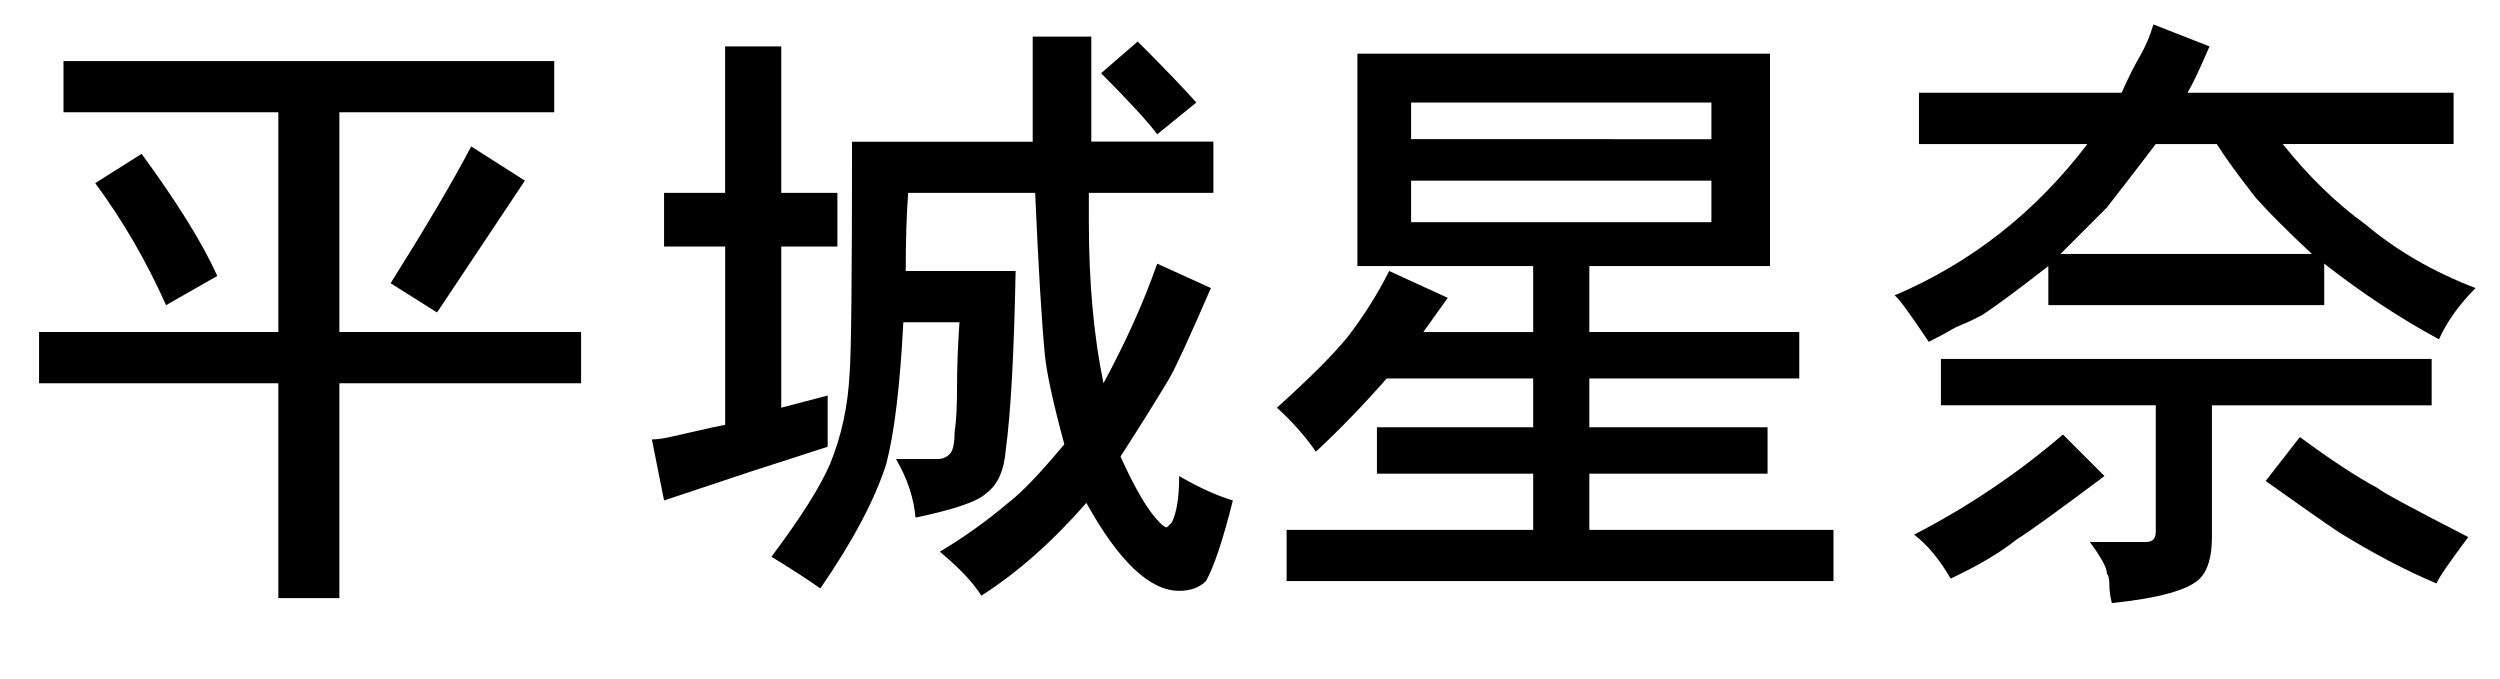 <?xml version="1.0" encoding="utf-8"?>
<!-- Generator: Adobe Illustrator 16.0.0, SVG Export Plug-In . SVG Version: 6.00 Build 0)  -->
<!DOCTYPE svg PUBLIC "-//W3C//DTD SVG 1.1//EN" "http://www.w3.org/Graphics/SVG/1.1/DTD/svg11.dtd">
<svg version="1.1" id="レイヤー_1" xmlns="http://www.w3.org/2000/svg" xmlns:xlink="http://www.w3.org/1999/xlink" x="0px"
	 y="0px" width="48px" height="13.031px" viewBox="0 0 48 13.031" enable-background="new 0 0 48 13.031" xml:space="preserve">
<g>
	<path d="M1.219,2.156V1.172h9.422v0.984H6.516v4.219h4.641v0.984H6.516v4.125H5.344V7.359H0.75V6.375h4.594V2.156H1.219z
		 M1.828,3.516l0.891-0.562c0.687,0.938,1.172,1.719,1.453,2.344L3.188,5.859C2.812,5.016,2.359,4.235,1.828,3.516z M9.047,2.812
		l1.031,0.656L8.391,6L7.5,5.438C8.187,4.344,8.703,3.469,9.047,2.812z"/>
	<path d="M13.922,3.703V0.891H15v2.812h1.078v1.031H15v3.094l0.891-0.234v0.984l-1.453,0.469L12.75,9.609l-0.234-1.172
		c0.094,0,0.211-0.016,0.352-0.047c0.141-0.031,0.312-0.07,0.516-0.117c0.203-0.047,0.382-0.086,0.539-0.117V4.734H12.75V3.703
		H13.922z M20.953,0.703v2.016h2.344v0.984h-2.391v0.562c0,1.156,0.094,2.188,0.281,3.094c0.438-0.812,0.781-1.578,1.031-2.297
		l1.031,0.469c-0.406,0.938-0.672,1.516-0.797,1.734c-0.281,0.469-0.594,0.969-0.938,1.5c0.281,0.625,0.531,1.047,0.75,1.266
		c0.062,0.063,0.109,0.094,0.141,0.094l0.094-0.094c0.094-0.188,0.141-0.484,0.141-0.891c0.375,0.219,0.719,0.375,1.031,0.469
		c-0.188,0.75-0.359,1.266-0.516,1.547c-0.125,0.125-0.297,0.188-0.516,0.188c-0.562,0-1.156-0.562-1.781-1.688
		c-0.656,0.75-1.329,1.343-2.016,1.781c-0.157-0.25-0.422-0.532-0.797-0.844c0.469-0.281,0.906-0.593,1.312-0.938
		c0.25-0.188,0.609-0.562,1.078-1.125c-0.219-0.812-0.344-1.39-0.375-1.734C20,6.172,19.938,5.141,19.875,3.703h-2.438
		c-0.031,0.406-0.047,0.907-0.047,1.5H19.5c-0.031,1.594-0.094,2.735-0.188,3.422c-0.031,0.406-0.157,0.688-0.375,0.844
		c-0.157,0.157-0.609,0.312-1.359,0.469c-0.031-0.375-0.157-0.75-0.375-1.125H18c0.094,0,0.171-0.031,0.234-0.094
		c0.062-0.062,0.094-0.203,0.094-0.422c0.031-0.188,0.047-0.476,0.047-0.867c0-0.391,0.016-0.804,0.047-1.242h-1.078
		c-0.063,1.219-0.172,2.125-0.328,2.719c-0.219,0.688-0.641,1.484-1.266,2.391c-0.219-0.157-0.532-0.359-0.938-0.609
		c0.562-0.75,0.938-1.343,1.125-1.781c0.218-0.531,0.344-1.109,0.375-1.734c0.031-0.344,0.047-1.828,0.047-4.453h3.469V0.703H20.953
		z M21.141,1.406l0.703-0.609c0.531,0.532,0.906,0.922,1.125,1.172l-0.75,0.609C22.031,2.328,21.672,1.938,21.141,1.406z"/>
	<path d="M26.062,5.109V1.031h7.922v4.078h-3.469v1.266h4.031v0.891h-4.031v0.938h3.422v0.891h-3.422v1.078h4.688v0.984h-10.5
		v-0.984h4.734V9.094h-3V8.203h3V7.266h-2.812c-0.438,0.5-0.891,0.969-1.359,1.406c-0.219-0.312-0.469-0.593-0.75-0.844
		c0.625-0.562,1.078-1.015,1.359-1.359c0.312-0.406,0.578-0.828,0.797-1.266l1.125,0.516l-0.469,0.656h2.109V5.109H26.062z
		 M32.859,2.672V1.969h-5.766v0.703H32.859z M32.859,4.266V3.469h-5.766v0.797H32.859z"/>
	<path d="M42,1.781h5.109v0.984h-3.281c0.5,0.625,1.031,1.141,1.594,1.547c0.593,0.5,1.296,0.907,2.109,1.219
		c-0.312,0.312-0.547,0.641-0.703,0.984c-0.75-0.406-1.484-0.891-2.203-1.453v0.797h-5.297v-0.75
		c-0.562,0.438-0.984,0.75-1.266,0.938C38,6.078,37.938,6.11,37.875,6.141c-0.063,0.031-0.133,0.063-0.211,0.094
		c-0.078,0.031-0.157,0.07-0.234,0.117c-0.078,0.047-0.211,0.117-0.398,0.211C36.656,6,36.438,5.703,36.375,5.672
		c1.469-0.625,2.703-1.594,3.703-2.906h-3.234V1.781h3.891c0.125-0.281,0.242-0.516,0.352-0.703
		c0.109-0.188,0.195-0.391,0.258-0.609l1.078,0.422C42.234,1.329,42.094,1.625,42,1.781z M37.453,11.109
		c-0.219-0.375-0.453-0.656-0.703-0.844c1.031-0.531,1.984-1.172,2.859-1.922l0.797,0.797c-0.875,0.656-1.438,1.062-1.688,1.219
		C38.406,10.609,37.984,10.859,37.453,11.109z M37.266,7.781V6.891h9.422v0.891h-4.219v2.531c0,0.375-0.078,0.64-0.234,0.797
		c-0.219,0.218-0.781,0.375-1.688,0.469c-0.031-0.125-0.047-0.242-0.047-0.352c0-0.11-0.016-0.18-0.047-0.211
		c0-0.063-0.031-0.148-0.094-0.258c-0.063-0.11-0.141-0.227-0.234-0.352h1.078c0.062,0,0.109-0.016,0.141-0.047
		c0.031-0.031,0.047-0.078,0.047-0.141V7.781H37.266z M42.562,2.766h-1.172c-0.188,0.25-0.5,0.656-0.938,1.219l-0.891,0.891h4.828
		c-0.469-0.438-0.828-0.797-1.078-1.078C42.968,3.359,42.719,3.016,42.562,2.766z M47.391,10.312
		c-0.375,0.5-0.579,0.797-0.609,0.891c-0.594-0.25-1.219-0.579-1.875-0.984c-0.281-0.188-0.75-0.516-1.406-0.984l0.656-0.844
		c0.593,0.438,1.094,0.766,1.5,0.984C45.719,9.438,46.296,9.75,47.391,10.312z"/>
</g>
</svg>
